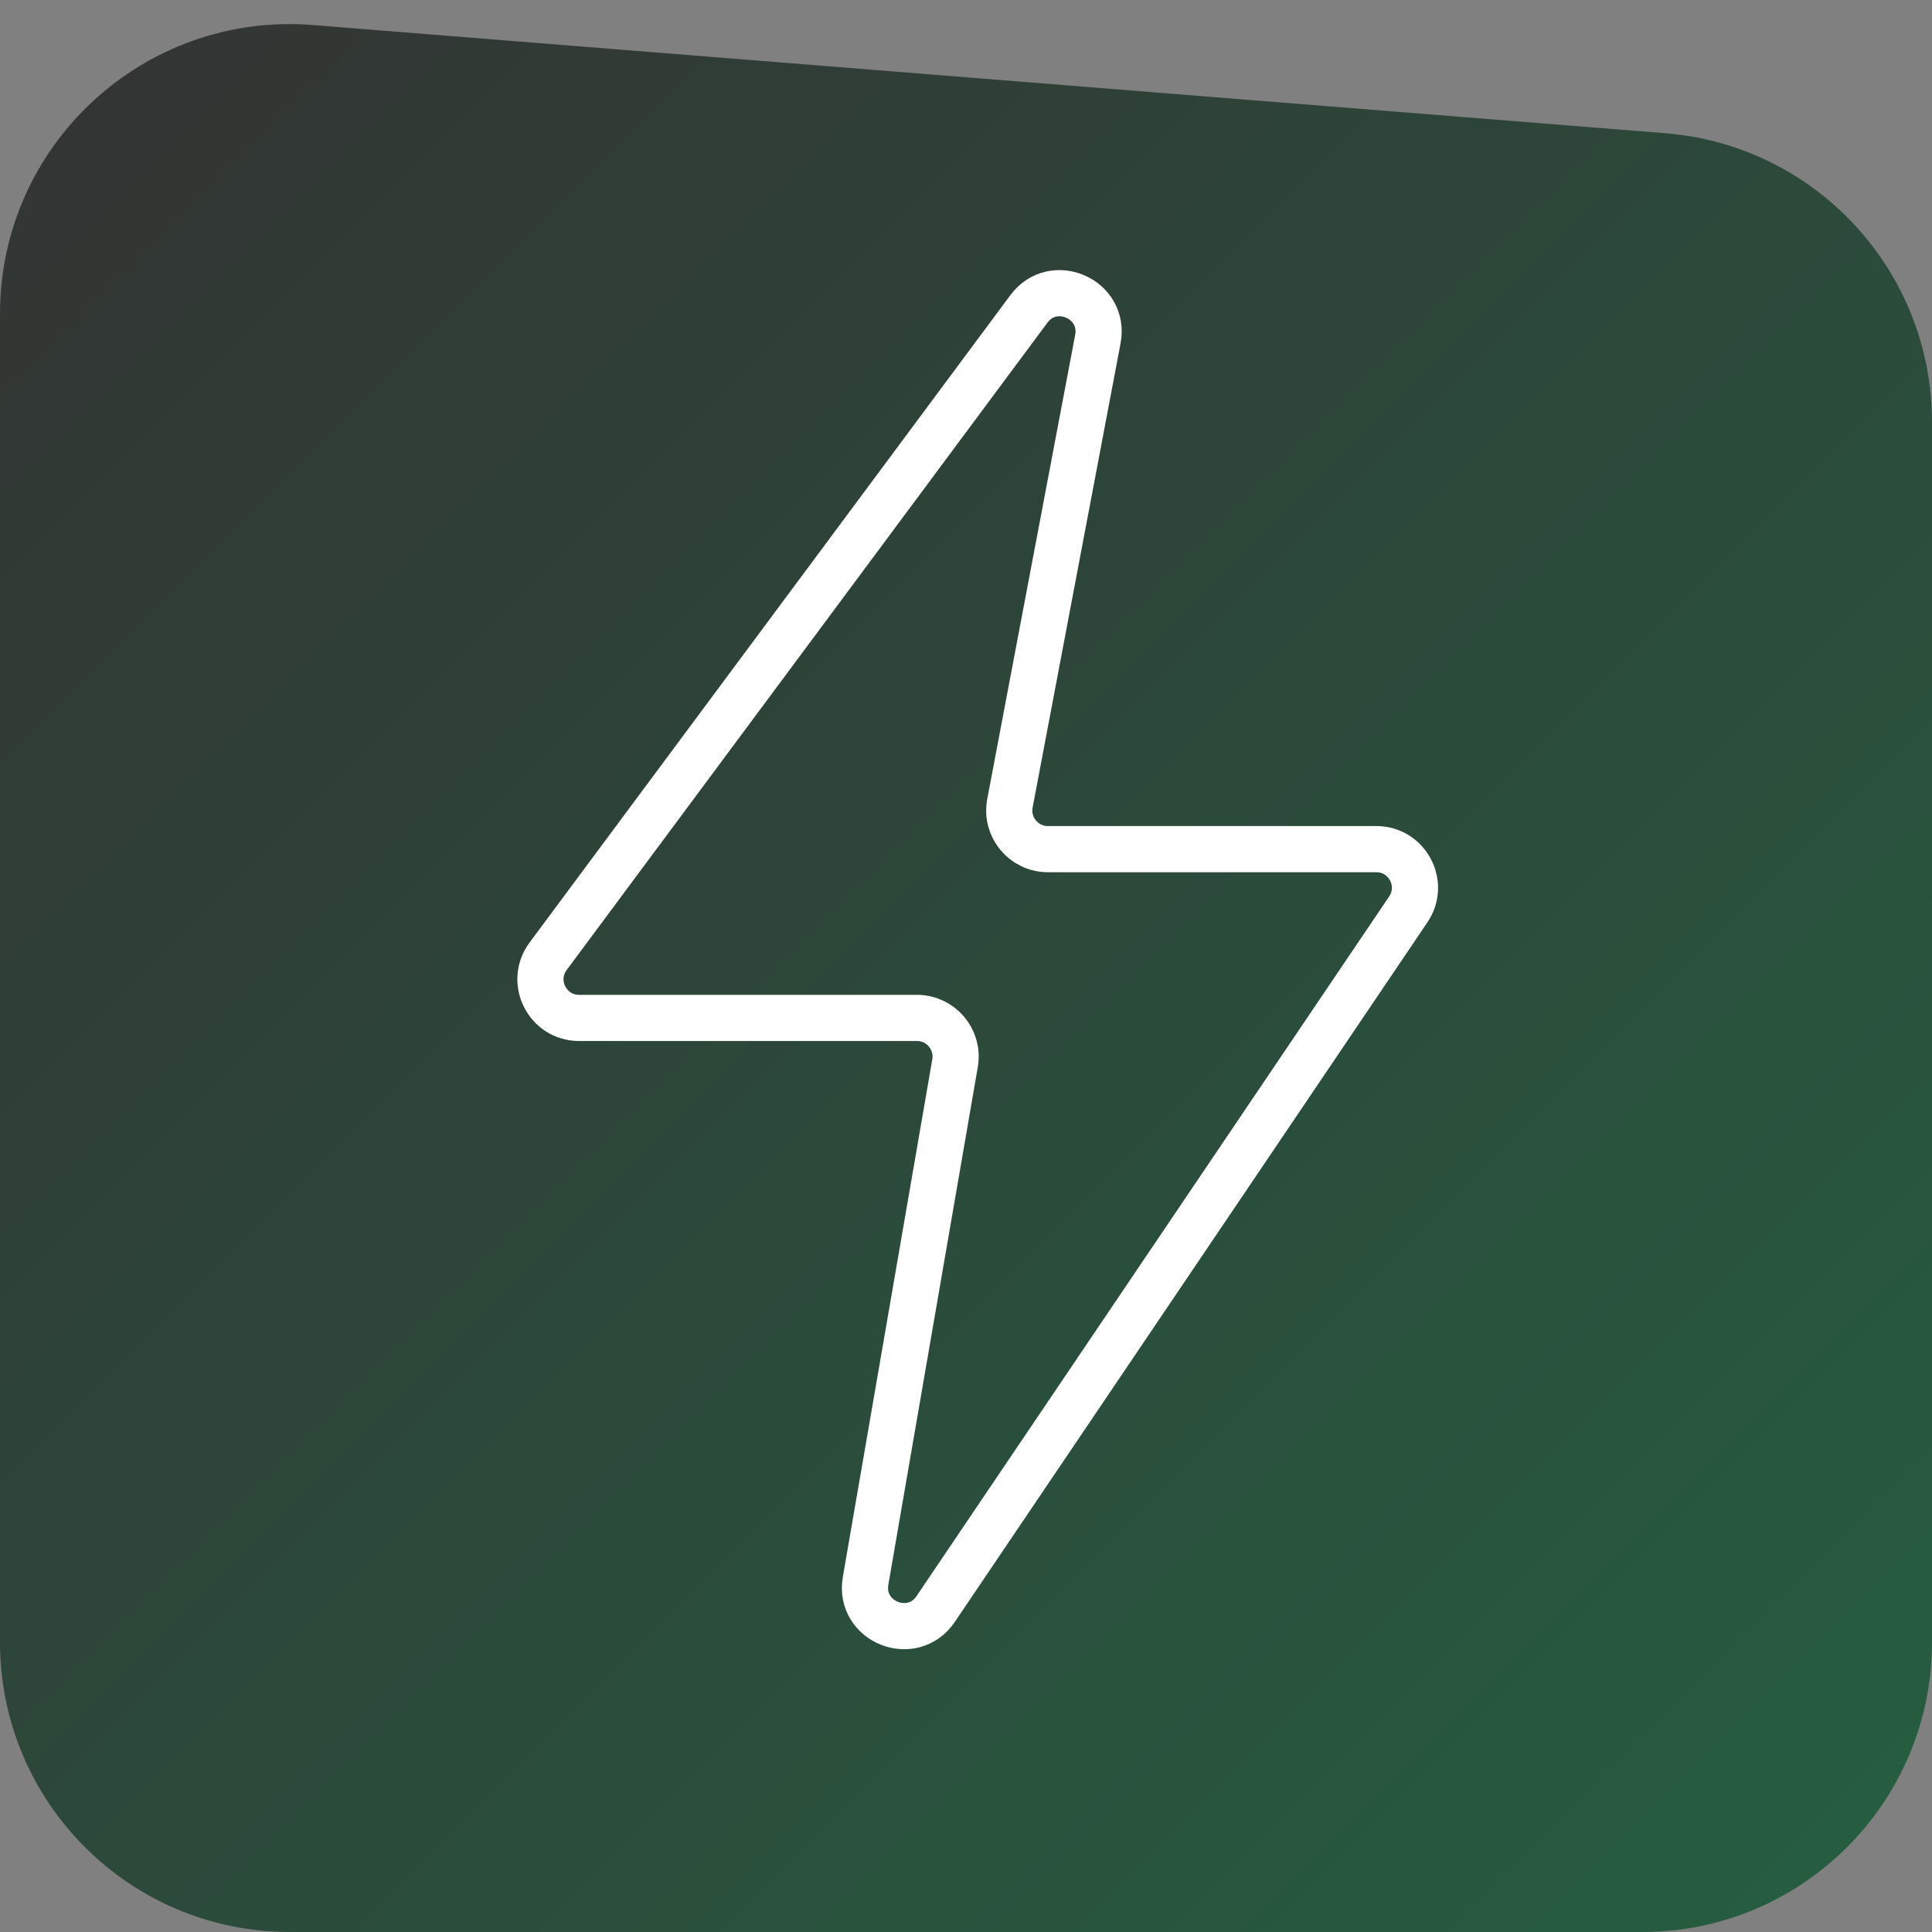 <?xml version="1.0" encoding="UTF-8"?> <svg xmlns="http://www.w3.org/2000/svg" width="100" height="100" viewBox="0 0 100 100" fill="none"><rect x="0" y="0" width="100" height="100" fill="#808080" stroke="none"/> <path d="M100 85C100 93.284 93.284 100 85 100L15 100C6.716 100 5.87108e-07 93.284 1.31134e-06 85L7.32184e-06 16.248C8.0873e-06 7.492 7.468 0.597 16.196 1.296L86.196 6.896C93.992 7.519 100 14.027 100 21.848L100 85Z" fill="url(#paint0_linear_4_312)"></path> <path d="M53.255 15.99L28.371 49.496C27.391 50.816 28.333 52.688 29.977 52.688H47.462C48.703 52.688 49.645 53.806 49.433 55.029L44.803 81.821C44.436 83.944 47.224 85.067 48.431 83.281L72.893 47.07C73.79 45.742 72.838 43.951 71.235 43.951H54.239C52.985 43.951 52.04 42.81 52.274 41.578L56.825 17.555C57.22 15.469 54.521 14.286 53.255 15.99Z" stroke="white" stroke-width="2.39" stroke-linecap="round"></path> <defs> <linearGradient id="paint0_linear_4_312" x1="2.78181e-06" y1="3.17865e-06" x2="100" y2="100" gradientUnits="userSpaceOnUse"> <stop stop-color="#333333"></stop> <stop offset="1" stop-color="#255E41"></stop> </linearGradient> </defs> </svg> 